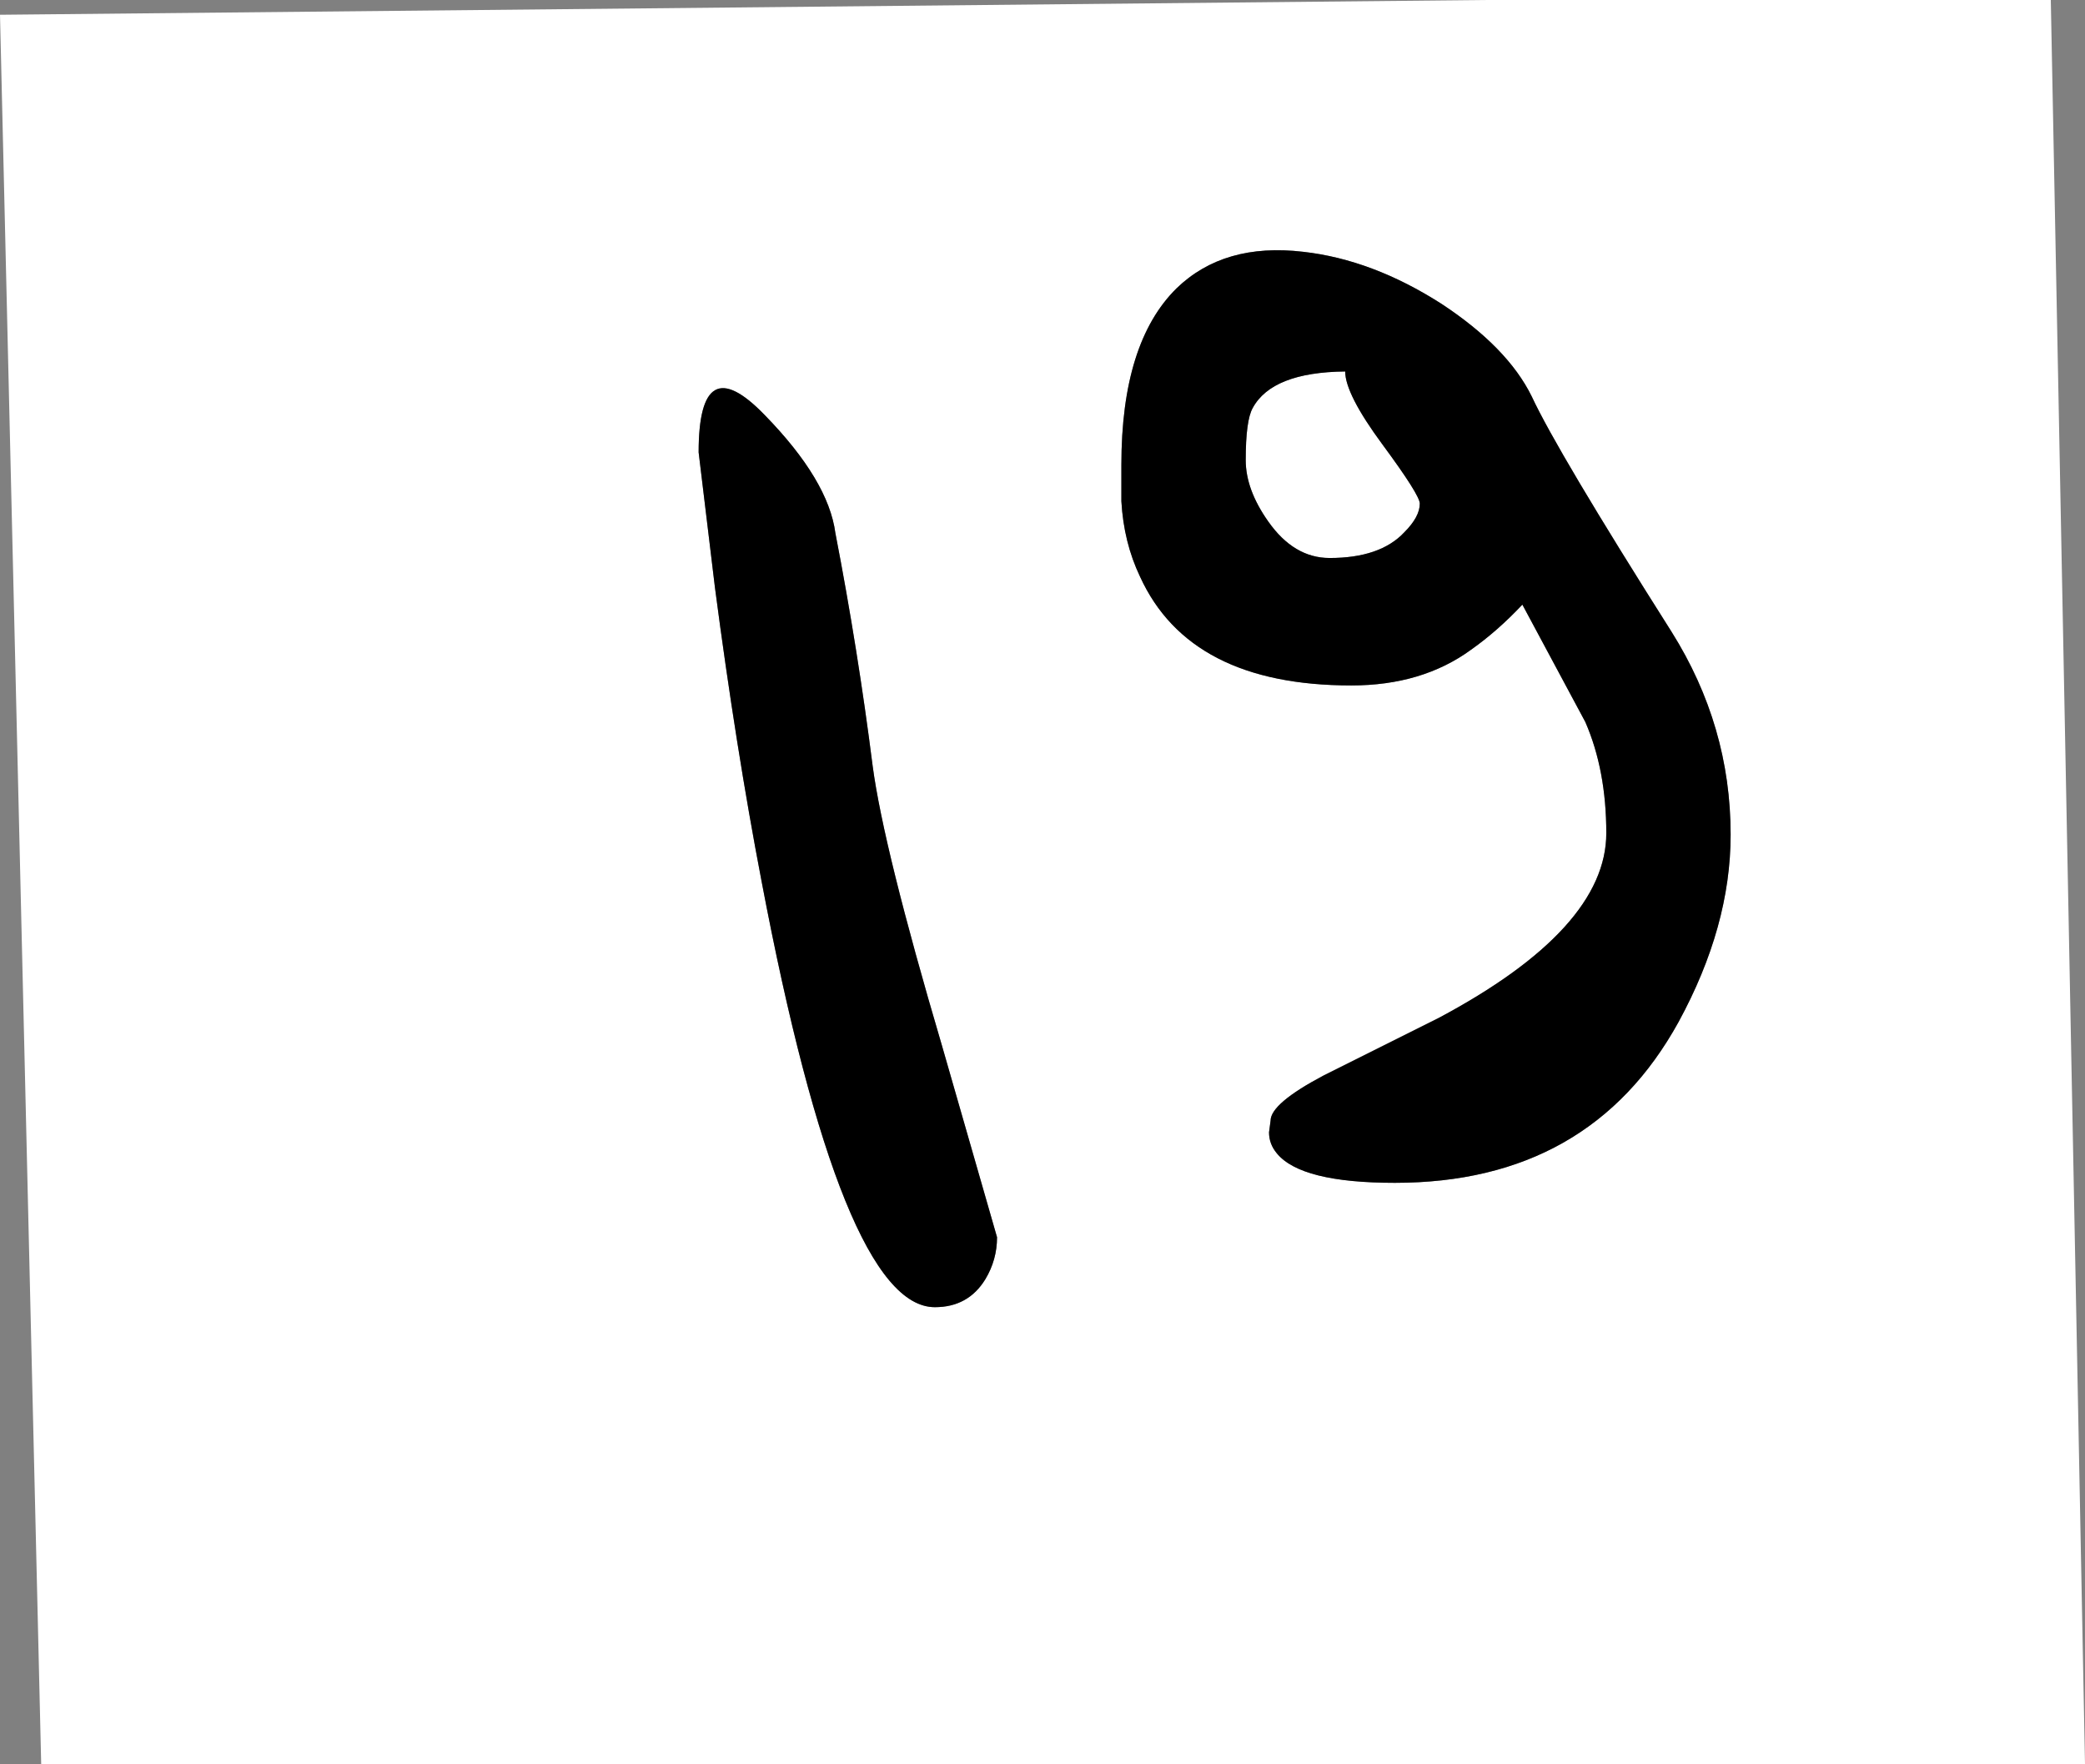 <?xml version="1.0" encoding="UTF-8" standalone="no"?>
<svg xmlns:xlink="http://www.w3.org/1999/xlink" height="113.5px" width="134.15px" xmlns="http://www.w3.org/2000/svg">
  <rect width="100%" height="100%" fill="#808080" stroke="none"/>
  <g transform="matrix(1.0, 0.0, 0.0, 1.0, -252.65, -321.5)">
    <path d="M338.2 357.4 Q335.9 357.4 334.25 355.05 332.8 353.0 332.8 351.1 332.8 348.55 333.25 347.75 334.5 345.45 339.2 345.4 339.2 346.85 341.6 350.1 344.0 353.35 344.0 353.9 344.0 354.75 343.0 355.75 341.45 357.4 338.2 357.4 M336.5 337.7 Q331.4 337.1 328.35 340.05 324.8 343.55 324.8 351.4 L324.8 353.75 Q324.95 356.4 326.0 358.6 329.2 365.6 339.6 365.6 344.15 365.6 347.3 363.3 349.0 362.1 350.6 360.4 L354.65 367.95 Q356.0 371.05 356.0 375.1 356.0 381.25 345.2 387.0 L337.8 390.7 Q334.4 392.5 334.4 393.6 L334.3 394.35 Q334.3 395.1 334.8 395.7 336.35 397.6 342.4 397.6 354.95 397.6 360.65 387.25 364.0 381.1 364.0 375.2 364.0 368.2 360.2 362.15 352.85 350.55 351.2 347.0 349.65 343.85 345.4 341.05 340.95 338.2 336.5 337.7 M384.6 321.5 L386.8 435.0 255.3 435.0 252.65 322.45 348.25 321.5 384.6 321.5 M298.65 359.3 Q300.0 369.6 301.65 378.2 306.85 405.6 312.8 405.6 314.95 405.6 316.05 403.8 316.8 402.55 316.8 401.1 L313.25 388.75 Q309.5 376.05 308.8 370.8 307.85 363.3 306.4 355.8 305.95 352.4 301.85 348.2 297.6 343.8 297.6 350.6 L298.65 359.3" fill="#ffffff" fill-rule="evenodd" stroke="none"/>
    <path d="M336.5 337.7 Q340.95 338.2 345.4 341.05 349.65 343.85 351.2 347.0 352.85 350.55 360.2 362.15 364.0 368.2 364.0 375.2 364.0 381.1 360.65 387.25 354.95 397.6 342.4 397.6 336.35 397.6 334.8 395.7 334.3 395.1 334.3 394.35 L334.4 393.6 Q334.4 392.5 337.8 390.7 L345.2 387.0 Q356.0 381.25 356.0 375.1 356.0 371.05 354.65 367.95 L350.6 360.4 Q349.0 362.1 347.3 363.3 344.15 365.6 339.6 365.6 329.2 365.6 326.0 358.6 324.95 356.4 324.8 353.75 L324.8 351.4 Q324.8 343.55 328.35 340.05 331.4 337.1 336.5 337.7 M338.2 357.4 Q341.45 357.4 343.0 355.75 344.0 354.75 344.0 353.9 344.0 353.35 341.6 350.1 339.2 346.85 339.2 345.4 334.5 345.45 333.25 347.75 332.8 348.55 332.8 351.1 332.8 353.0 334.25 355.05 335.9 357.4 338.2 357.4 M298.65 359.3 L297.6 350.6 Q297.6 343.8 301.85 348.2 305.95 352.4 306.4 355.8 307.85 363.3 308.8 370.8 309.5 376.05 313.25 388.75 L316.8 401.1 Q316.8 402.55 316.05 403.8 314.95 405.6 312.8 405.6 306.85 405.6 301.65 378.2 300.0 369.6 298.65 359.3" fill="#000000" fill-rule="evenodd" stroke="none"/>
  </g>
</svg>
